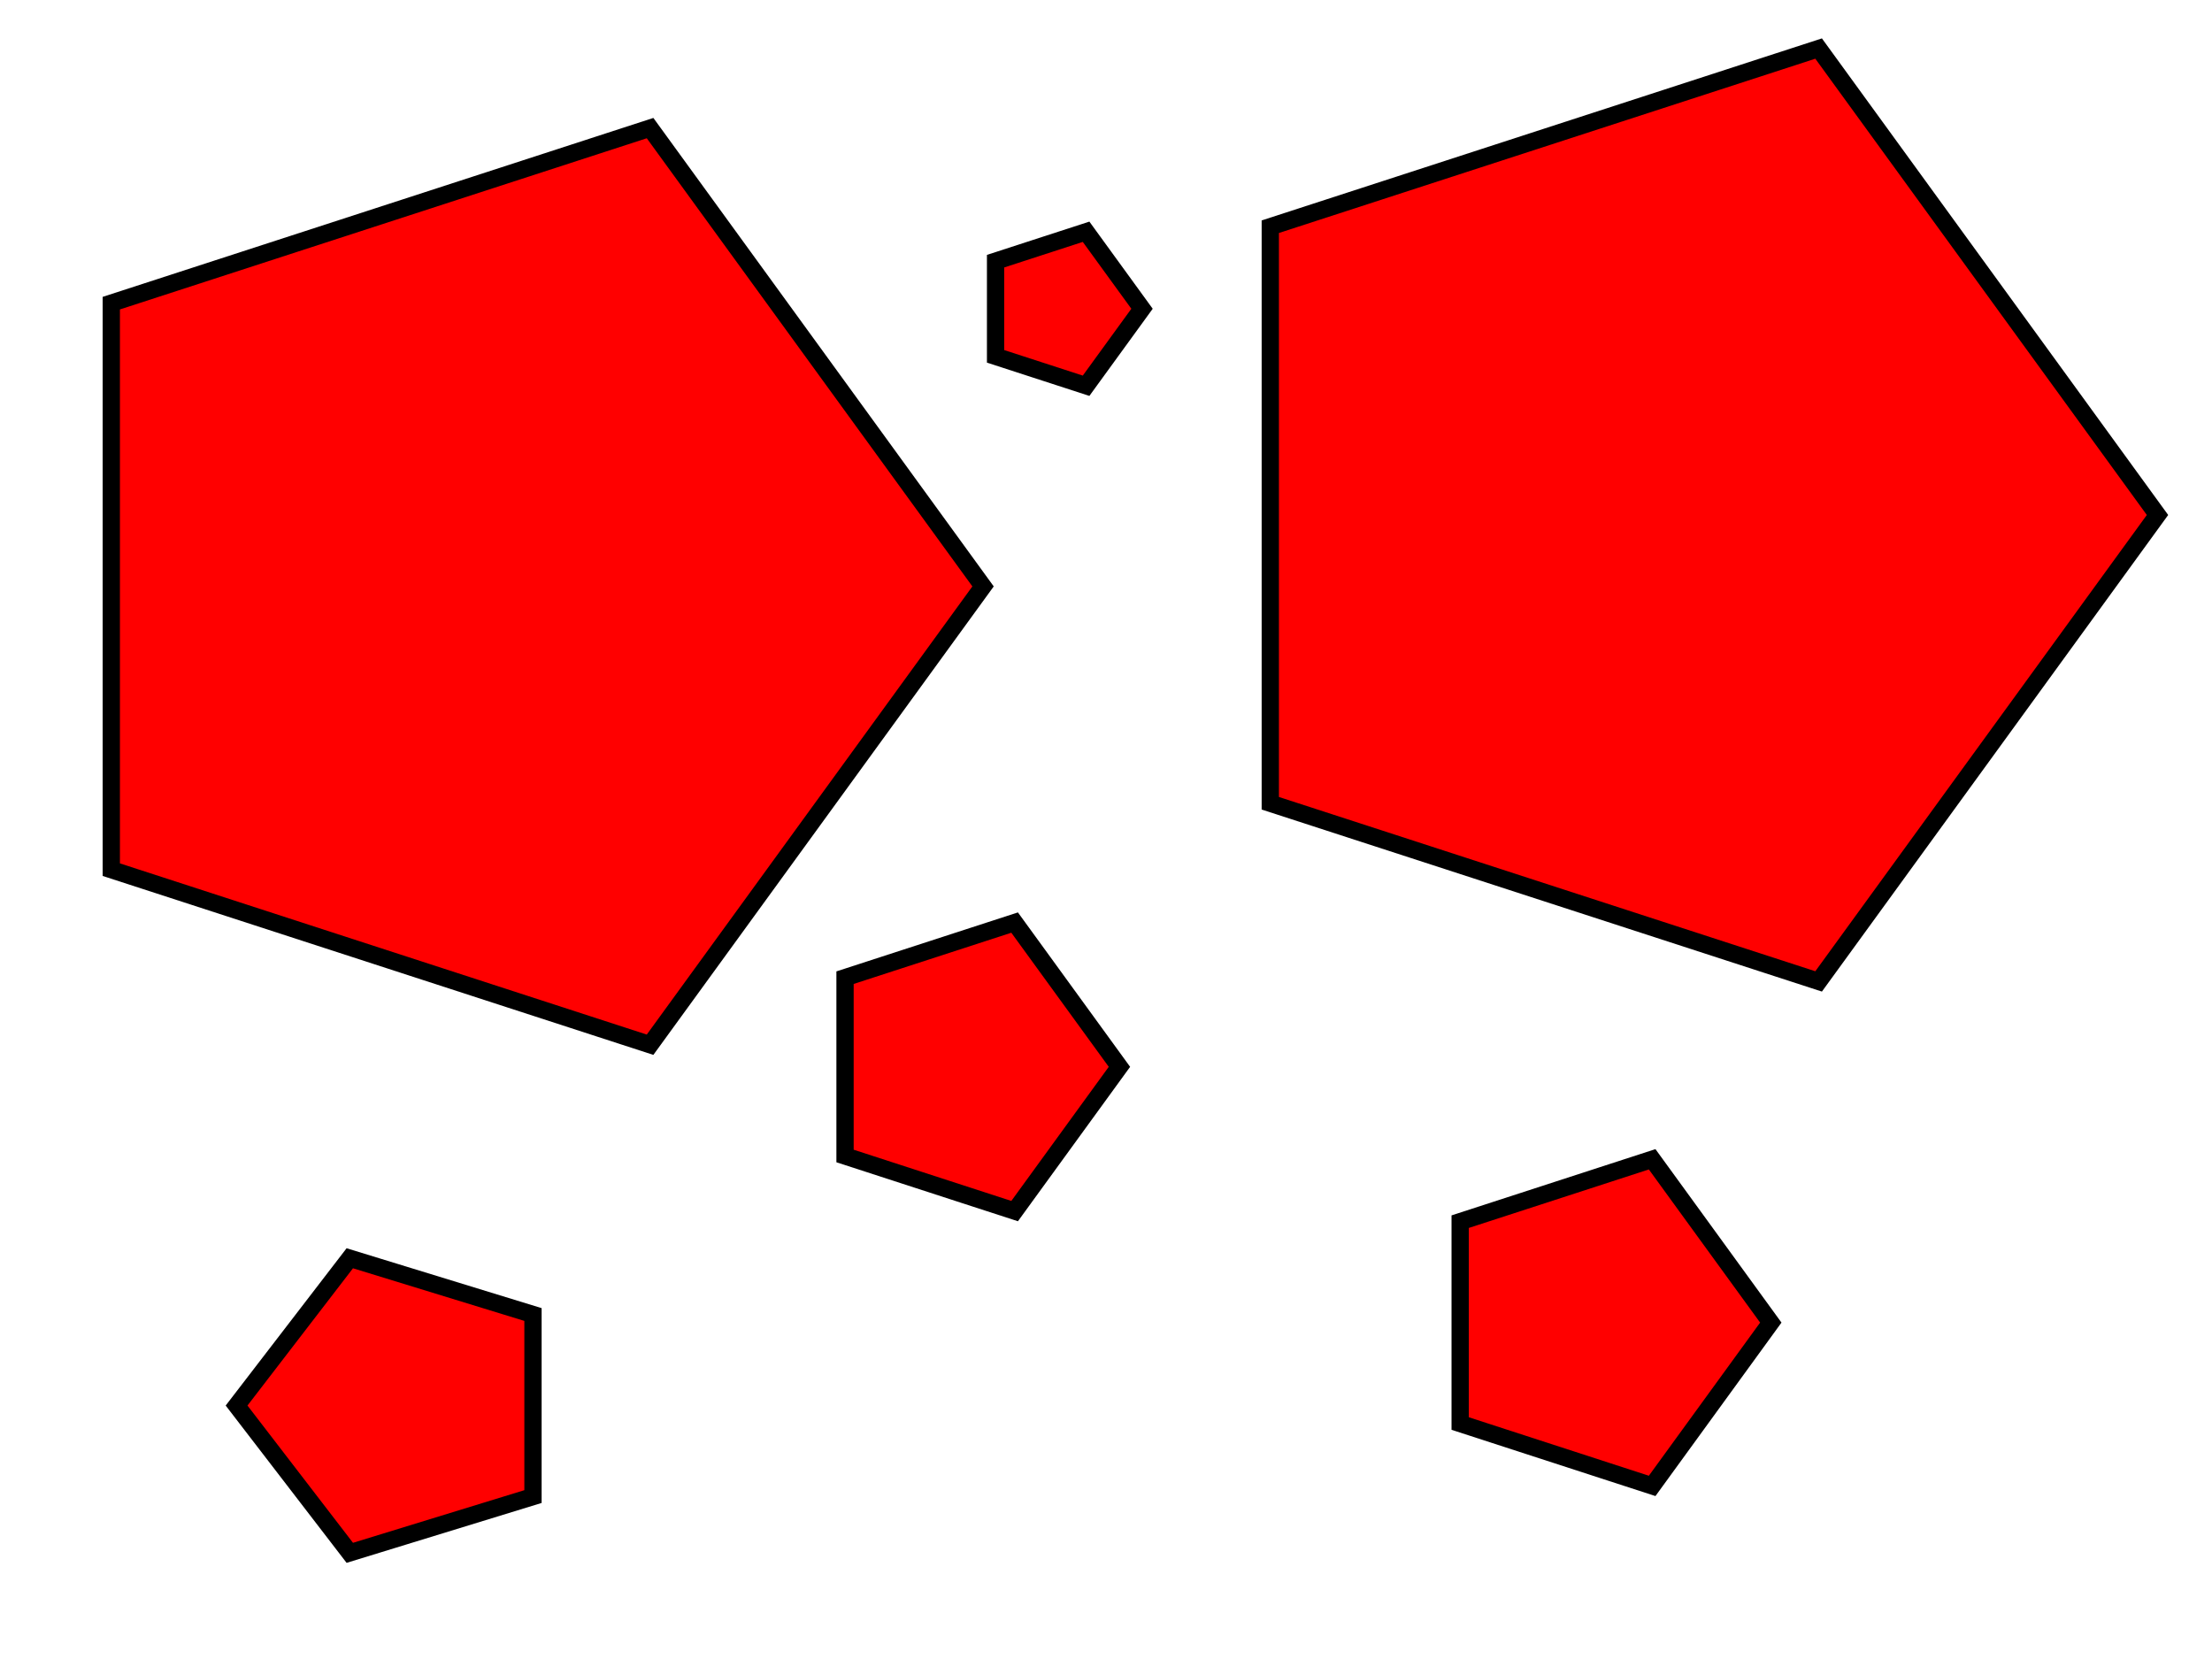 <?xml version="1.0" encoding="UTF-8"?>
<svg width="640" height="480" xmlns="http://www.w3.org/2000/svg" xmlns:svg="http://www.w3.org/2000/svg">
 <!-- Created with SVG-edit - http://svg-edit.googlecode.com/ -->
 <title>rectangle hello world</title>
 <g>
  <title>Layer 1</title>
  <polygon stroke-width="5" stroke="#000000" points="284.429,169.667 188.086,302.272 32.199,251.621 32.199,87.712 188.086,37.061 284.429,169.667 " strokeWidth="5" strokecolor="#000000" fill="#FF0000" edge="163.909" orient="x" sides="5" shape="regularPoly" id="svg_1" cy="159" cx="85"/>
  <polygon stroke-width="5" stroke="#000000" points="624.232,149 526.182,283.954 367.535,232.406 367.535,65.594 526.182,14.046 624.232,149 " strokeWidth="5" strokecolor="#000000" fill="#FF0000" edge="166.812" orient="x" sides="5" shape="regularPoly" id="svg_2" cy="153" cx="141"/>
  <polygon stroke-width="5" stroke="#000000" points="330.423,89.333 314.238,111.61 288.05,103.101 288.05,75.565 314.238,67.056 330.423,89.333 " strokeWidth="5" strokecolor="#000000" fill="#FF0000" edge="27.536" orient="x" sides="5" shape="regularPoly" id="svg_3" cy="100" cx="175"/>
  <polygon stroke="#000000" stroke-width="5" points="68.45,406.667 101.207,449.281 154.209,433.004 154.209,380.33 101.207,364.053 68.45,406.667 " strokeWidth="5" strokecolor="#000000" fill="#FF0000" edge="4.055" orient="x" sides="5" shape="regularPoly" id="svg_4" cy="138" cx="97"/>
  <polygon stroke-width="5" stroke="#000000" points="323.887,308.667 293.562,350.406 244.495,334.463 244.495,282.87 293.562,266.928 323.887,308.667 " strokeWidth="5" strokecolor="#000000" fill="#FF0000" edge="51.592" orient="x" sides="5" shape="regularPoly" id="svg_5" cy="122" cx="164"/>
  <polygon stroke-width="5" stroke="#000000" points="512.348,382.667 478.019,429.917 422.473,411.869 422.473,353.465 478.019,335.417 512.348,382.667 " strokeWidth="5" strokecolor="#000000" fill="#FF0000" edge="58.404" orient="x" sides="5" shape="regularPoly" id="svg_6" cy="382.667" cx="462.667"/>
 </g>
</svg>